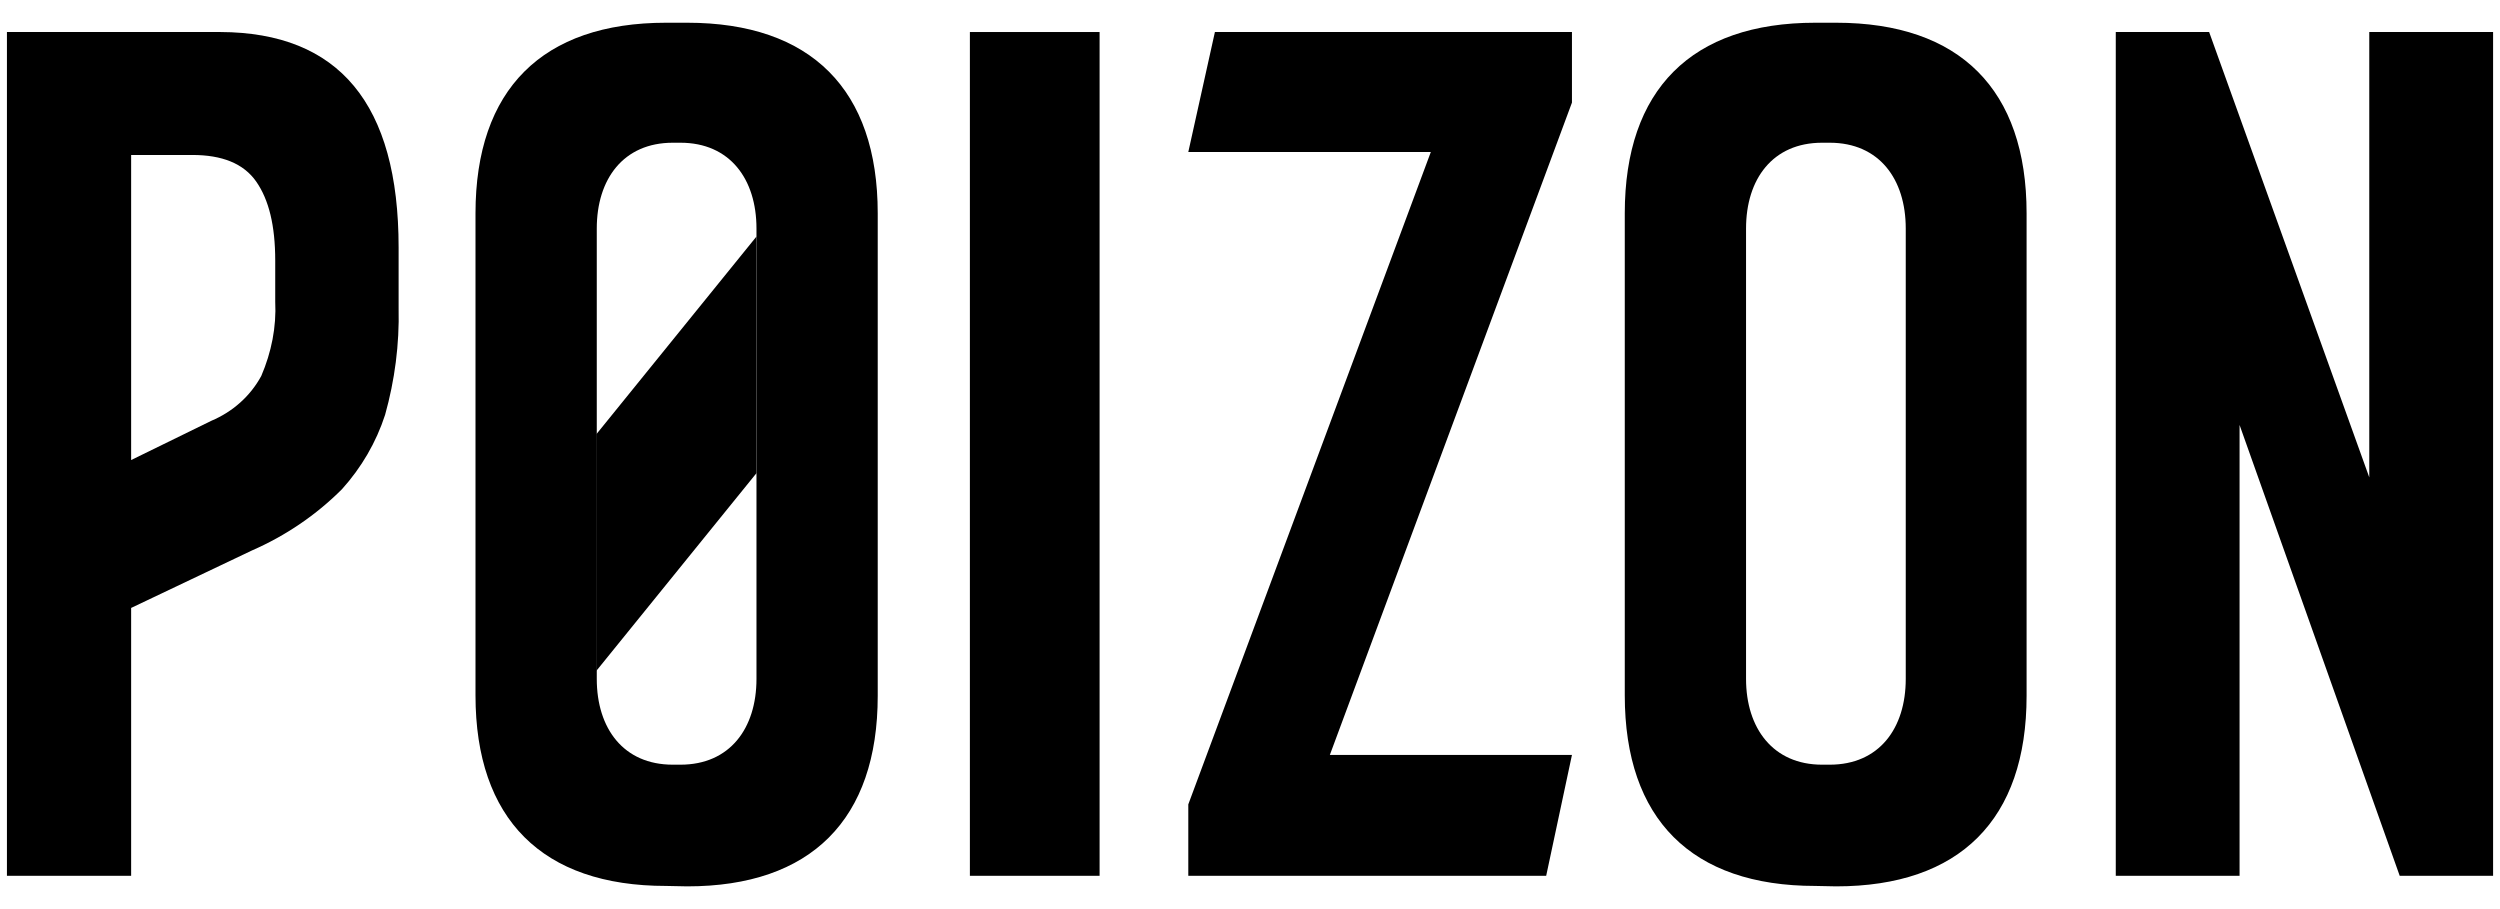 <svg width="110" height="40" viewBox="0 0 110 40" fill="none" xmlns="http://www.w3.org/2000/svg">
<path d="M17.539 10.89C17.539 4.569 14.917 1.428 9.693 1.409H0.305V38.535H5.77V26.749L11.087 24.22C12.575 23.569 13.913 22.659 15.047 21.524C15.902 20.576 16.553 19.461 16.944 18.253C17.371 16.728 17.576 15.148 17.539 13.568V10.89ZM11.496 16.542C11.013 17.434 10.232 18.122 9.303 18.513L5.77 20.242V6.819H8.466C9.768 6.819 10.716 7.191 11.274 7.99C11.831 8.79 12.11 9.924 12.11 11.467V13.27C12.166 14.385 11.943 15.501 11.496 16.542Z" fill="black"/>
<path d="M80.786 1H79.875C74.428 1 71.49 3.937 71.49 9.385V30.597C71.49 36.044 74.428 38.981 79.875 38.981L80.786 39C86.233 39 89.17 36.063 89.17 30.616V9.385C89.17 3.937 86.233 1 80.786 1ZM83.853 29.872C83.853 32.047 82.682 33.646 80.507 33.646H80.172C78.016 33.646 76.826 32.047 76.826 29.872V10.054C76.826 7.879 77.997 6.28 80.172 6.28H80.507C82.682 6.28 83.853 7.879 83.853 10.054V29.872Z" fill="black"/>
<path d="M48.382 1.409H42.675V38.535H48.382V1.409Z" fill="black"/>
<path d="M52.285 6.689H62.956L52.285 35.393V38.535H68.032L69.166 33.218H58.513L69.166 4.514V1.409H53.456L52.285 6.689Z" fill="black"/>
<path d="M104.248 1.409V21.004L97.202 1.409H93.094V38.535H98.541V18.698L105.587 38.535H109.696V1.409H104.248Z" fill="black"/>
<path d="M30.236 1H29.307C23.859 1 20.922 3.937 20.922 9.385V30.597C20.922 36.044 23.859 38.981 29.307 38.981L30.236 39C35.683 39 38.62 36.063 38.62 30.616V9.385C38.62 3.937 35.683 1 30.236 1ZM33.285 29.184V29.872C33.285 32.047 32.114 33.646 29.939 33.646H29.604C27.429 33.646 26.258 32.047 26.258 29.872V10.054C26.258 7.879 27.429 6.28 29.604 6.28H29.939C32.114 6.28 33.285 7.879 33.285 10.054V29.203V29.184Z" fill="black"/>
<path d="M26.239 29.518L33.285 20.818V10.407L26.239 19.107V29.518Z" fill="black"/>
</svg>
